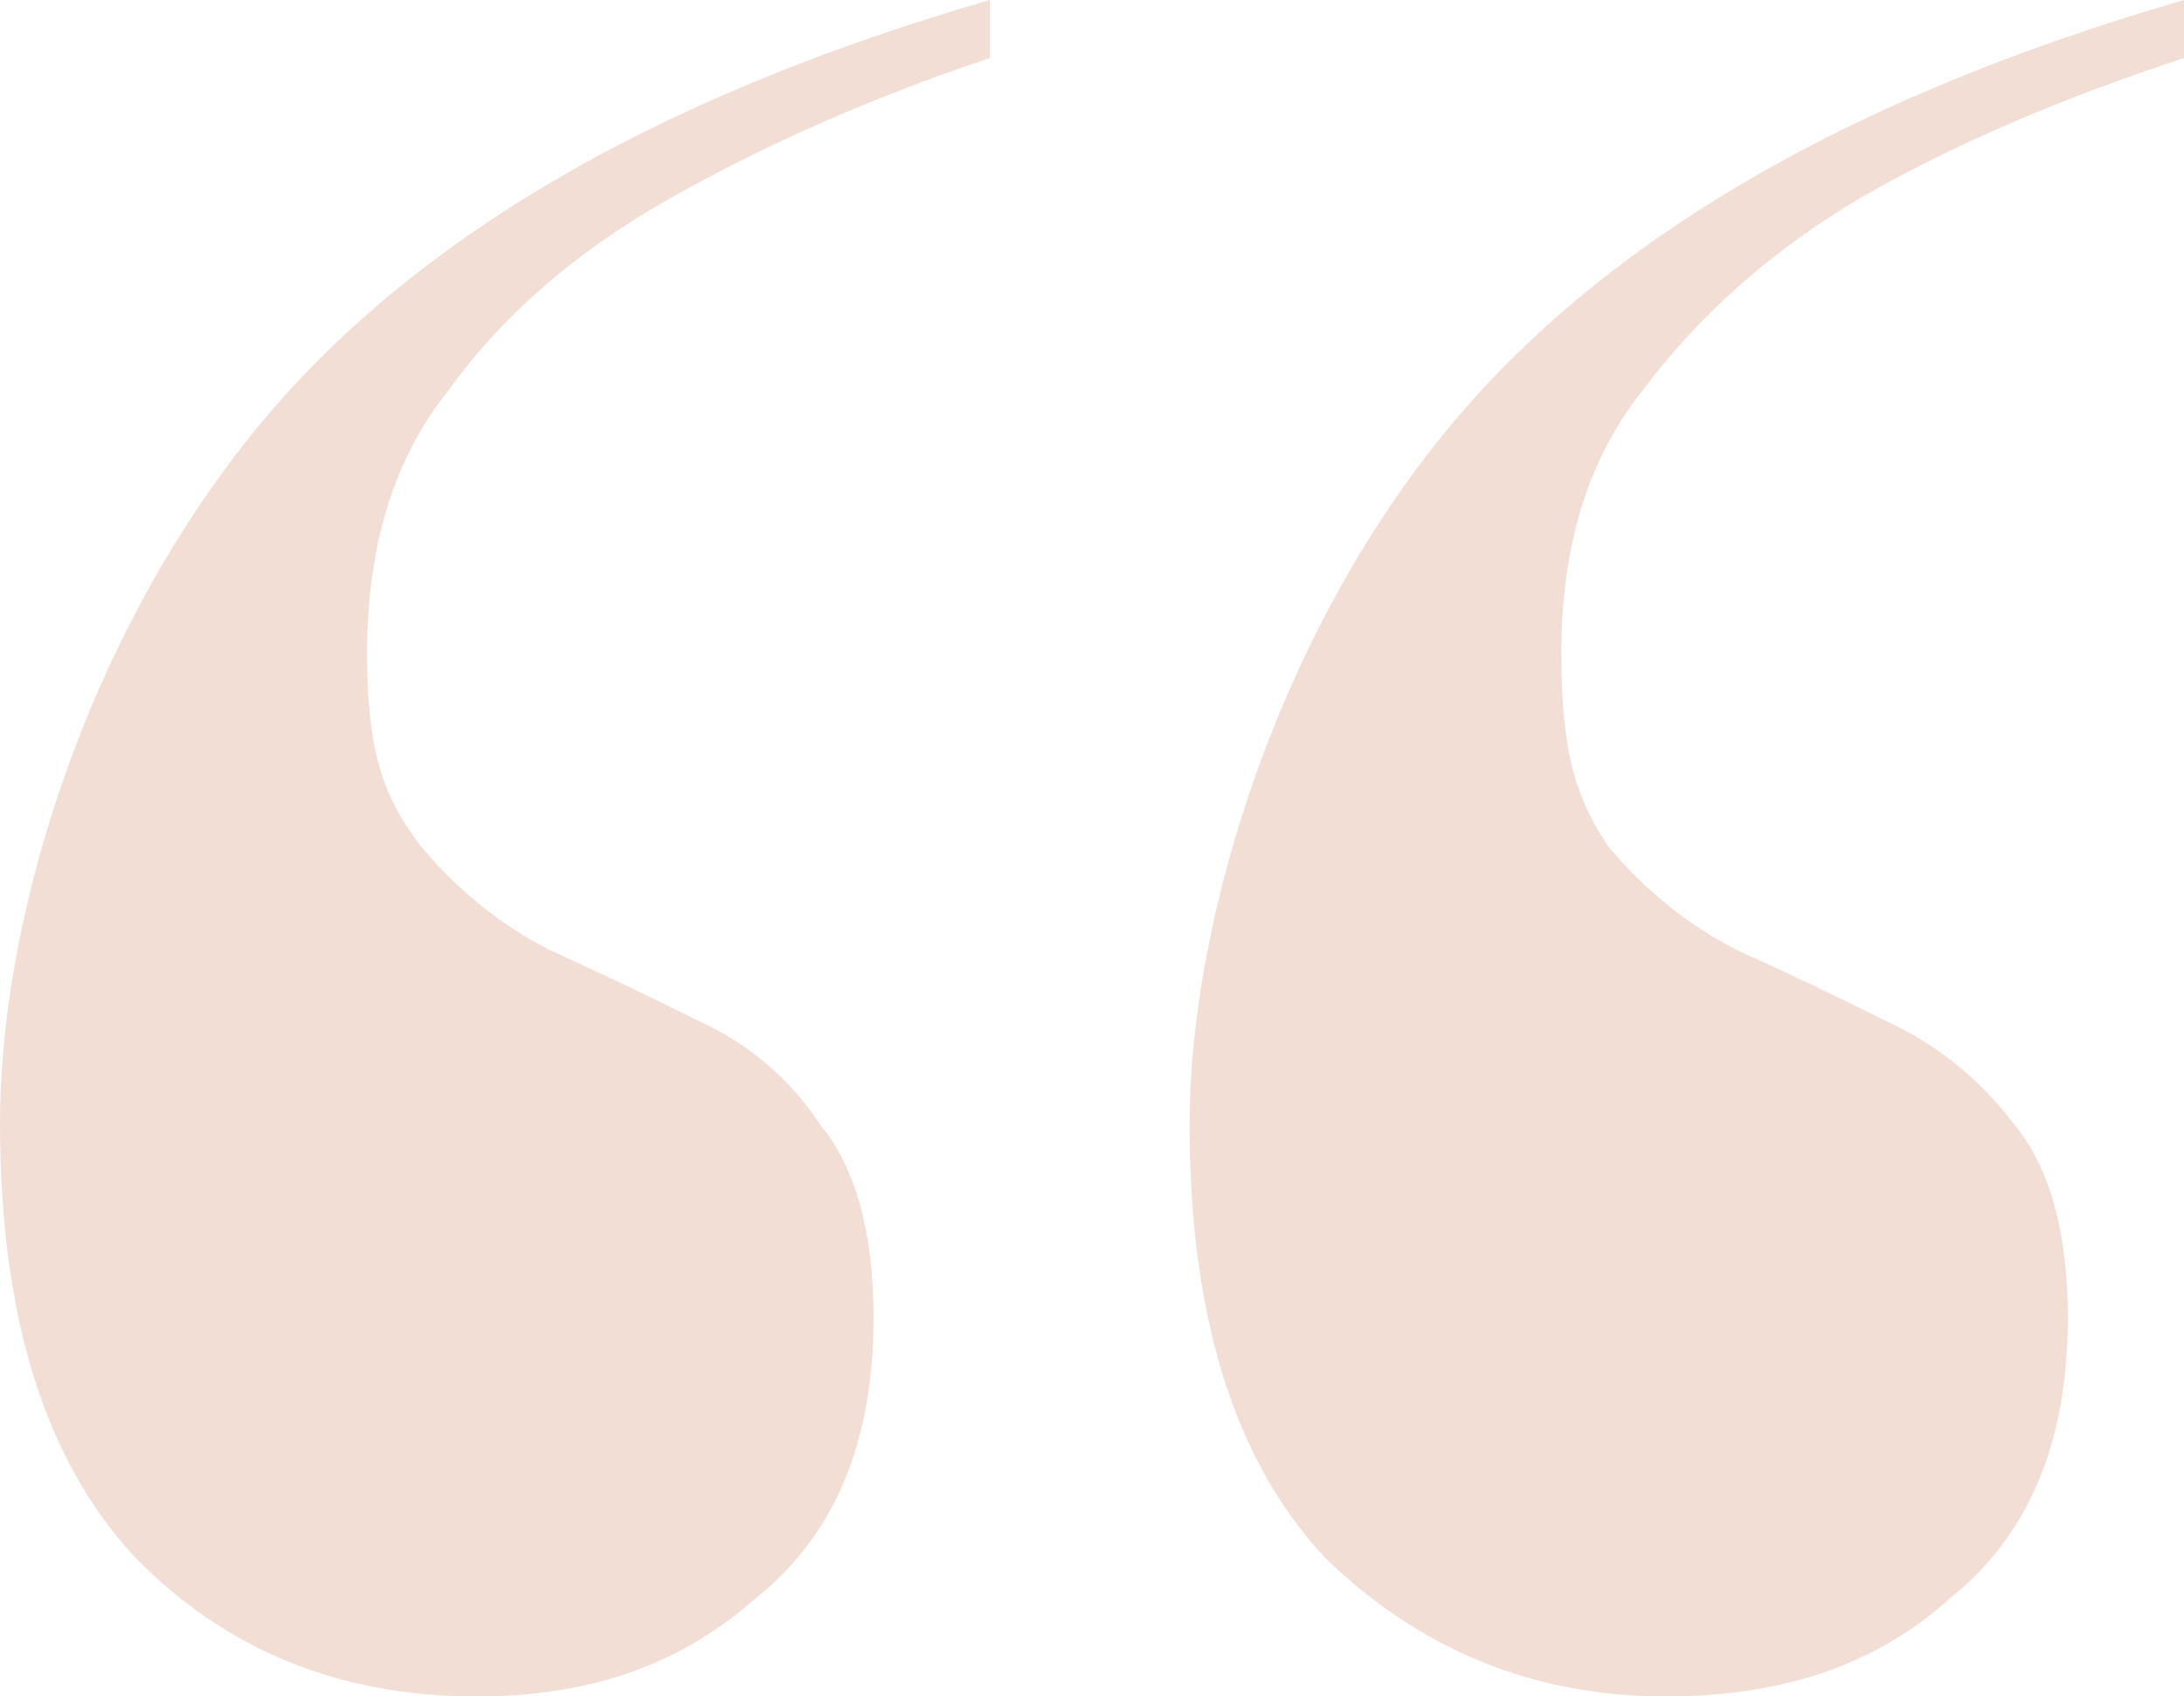 <?xml version="1.0" encoding="UTF-8"?> <svg xmlns="http://www.w3.org/2000/svg" id="Layer_1" version="1.1" viewBox="0 0 94 73"><defs><style> .st0 { fill: #f3ded6; } </style></defs><path class="st0" d="M71.7,73c-5.7,0-10.6-2-14.7-6-3.9-4.2-5.8-10.4-5.8-18.6s3.3-19.6,9.9-28.4C67.8,11,78.8,4.4,94,0v2.5c-5.2,1.7-9.9,3.7-13.9,6-3.9,2.3-7,5.1-9.4,8.3-2.4,3-3.5,6.8-3.5,11.3s.7,6.3,2,8.3c1.5,1.8,3.4,3.4,5.6,4.5,2.2,1,4.3,2,6.3,3,2.2,1,4.1,2.5,5.6,4.5,1.5,1.8,2.3,4.6,2.3,8.3,0,5.4-1.7,9.4-5.1,12.1-3.2,2.9-7.3,4.2-12.2,4.2ZM20.5,73c-5.9,0-10.8-2-14.7-6C1.9,62.8,0,56.6,0,48.3s3.3-19.6,9.9-28.4C16.5,11,27.4,4.4,42.6,0v2.5c-5.1,1.7-9.6,3.7-13.7,6-4.1,2.3-7.3,5.1-9.6,8.3-2.4,3-3.5,6.8-3.5,11.3s.8,6.3,2.3,8.3c1.5,1.8,3.4,3.4,5.6,4.5,2.2,1,4.3,2,6.3,3,2.2,1,4,2.5,5.3,4.5,1.5,1.8,2.3,4.6,2.3,8.3,0,5.4-1.7,9.4-5.1,12.1-3.3,2.9-7.2,4.2-12,4.2Z"></path></svg> 